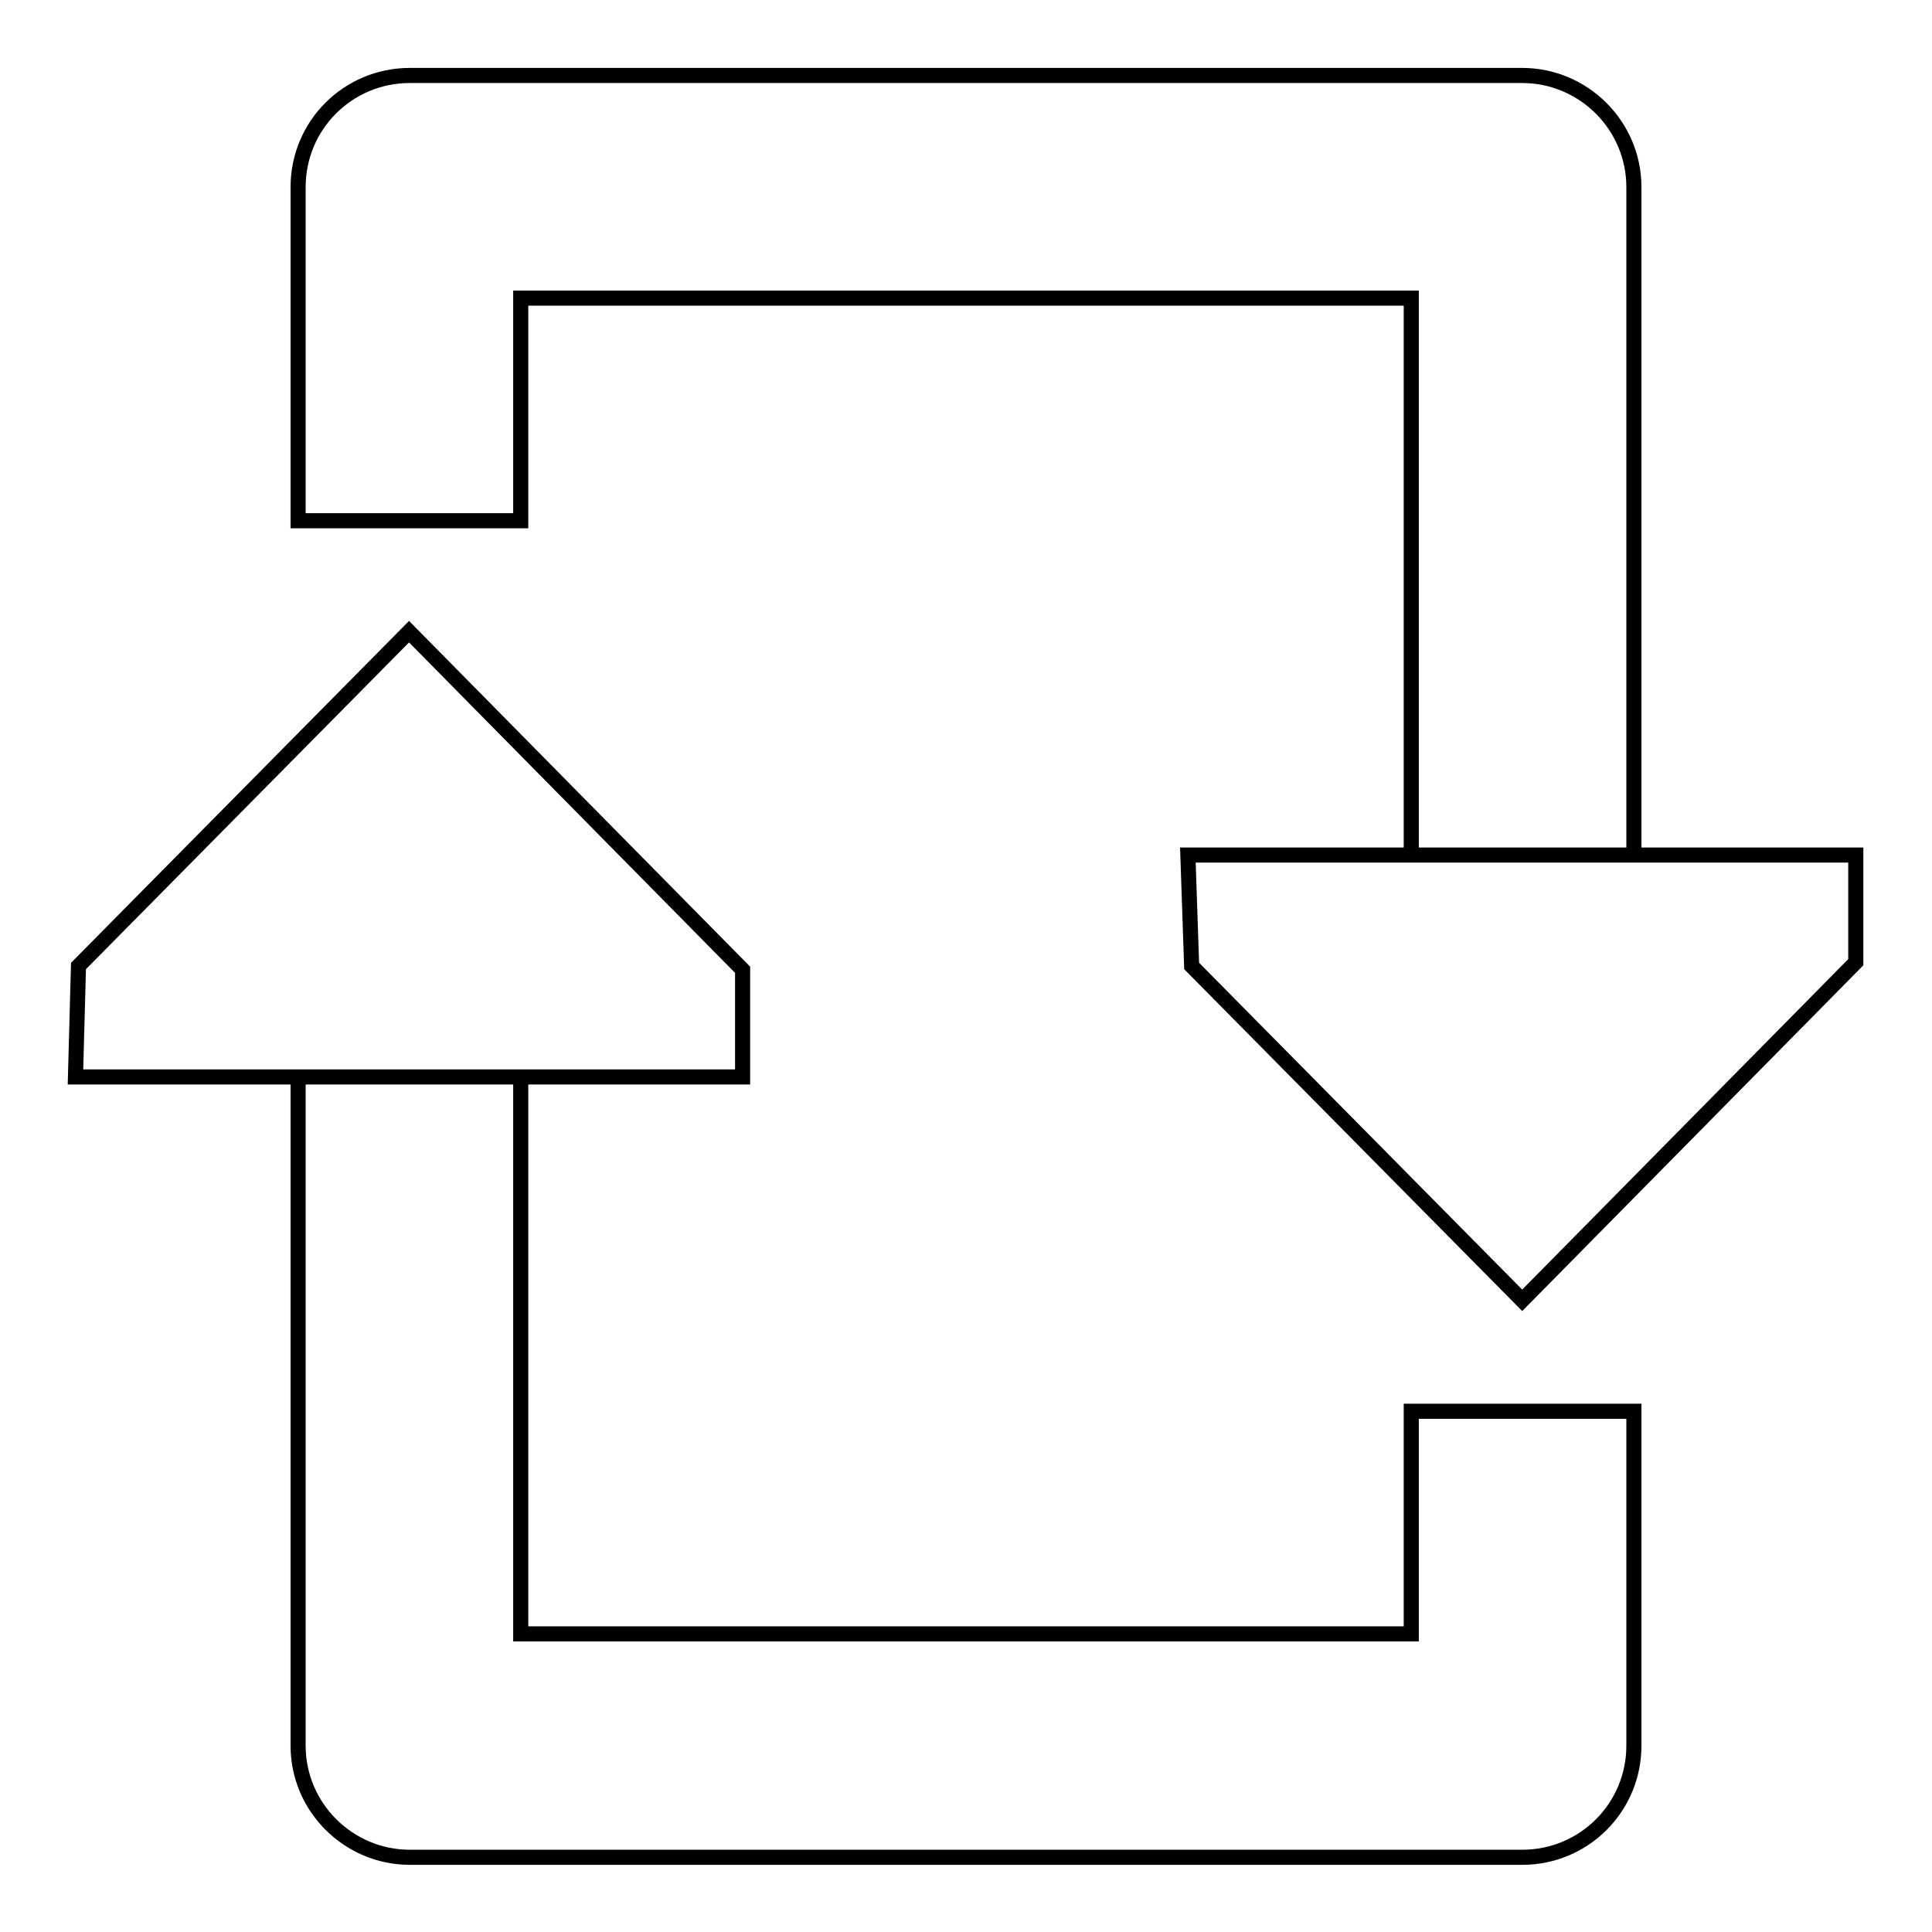 <?xml version="1.0" encoding="utf-8"?>
<!-- Svg Vector Icons : http://www.onlinewebfonts.com/icon -->
<!DOCTYPE svg PUBLIC "-//W3C//DTD SVG 1.1//EN" "http://www.w3.org/Graphics/SVG/1.1/DTD/svg11.dtd">
<svg version="1.1" xmlns="http://www.w3.org/2000/svg" xmlns:xlink="http://www.w3.org/1999/xlink" x="0px" y="0px" viewBox="0 0 256 256" enable-background="new 0 0 256 256" xml:space="preserve">
<g> <path stroke-width="2" fill-opacity="0" stroke="#000000"  d="M39.5,142.8v88.5c0,8.2,6.7,14.8,14.8,14.8h147.4c8.2,0,14.8-6.6,14.8-14.8V187l0,0H187v29.5H69v-73.8H39.5 z M39.5,69V24.8c0-8.2,6.6-14.8,14.8-14.8h147.4c8.1,0,14.8,6.6,14.8,14.8v88.5H187V39.5H69V69H39.5z M157.9,128l43.8,44.3 l44.2-44.8l0-14.2h-88.5L157.9,128z M10.4,128l43.8-44.3l44.2,44.8l0,14.2H10L10.4,128z"/></g>
</svg>
